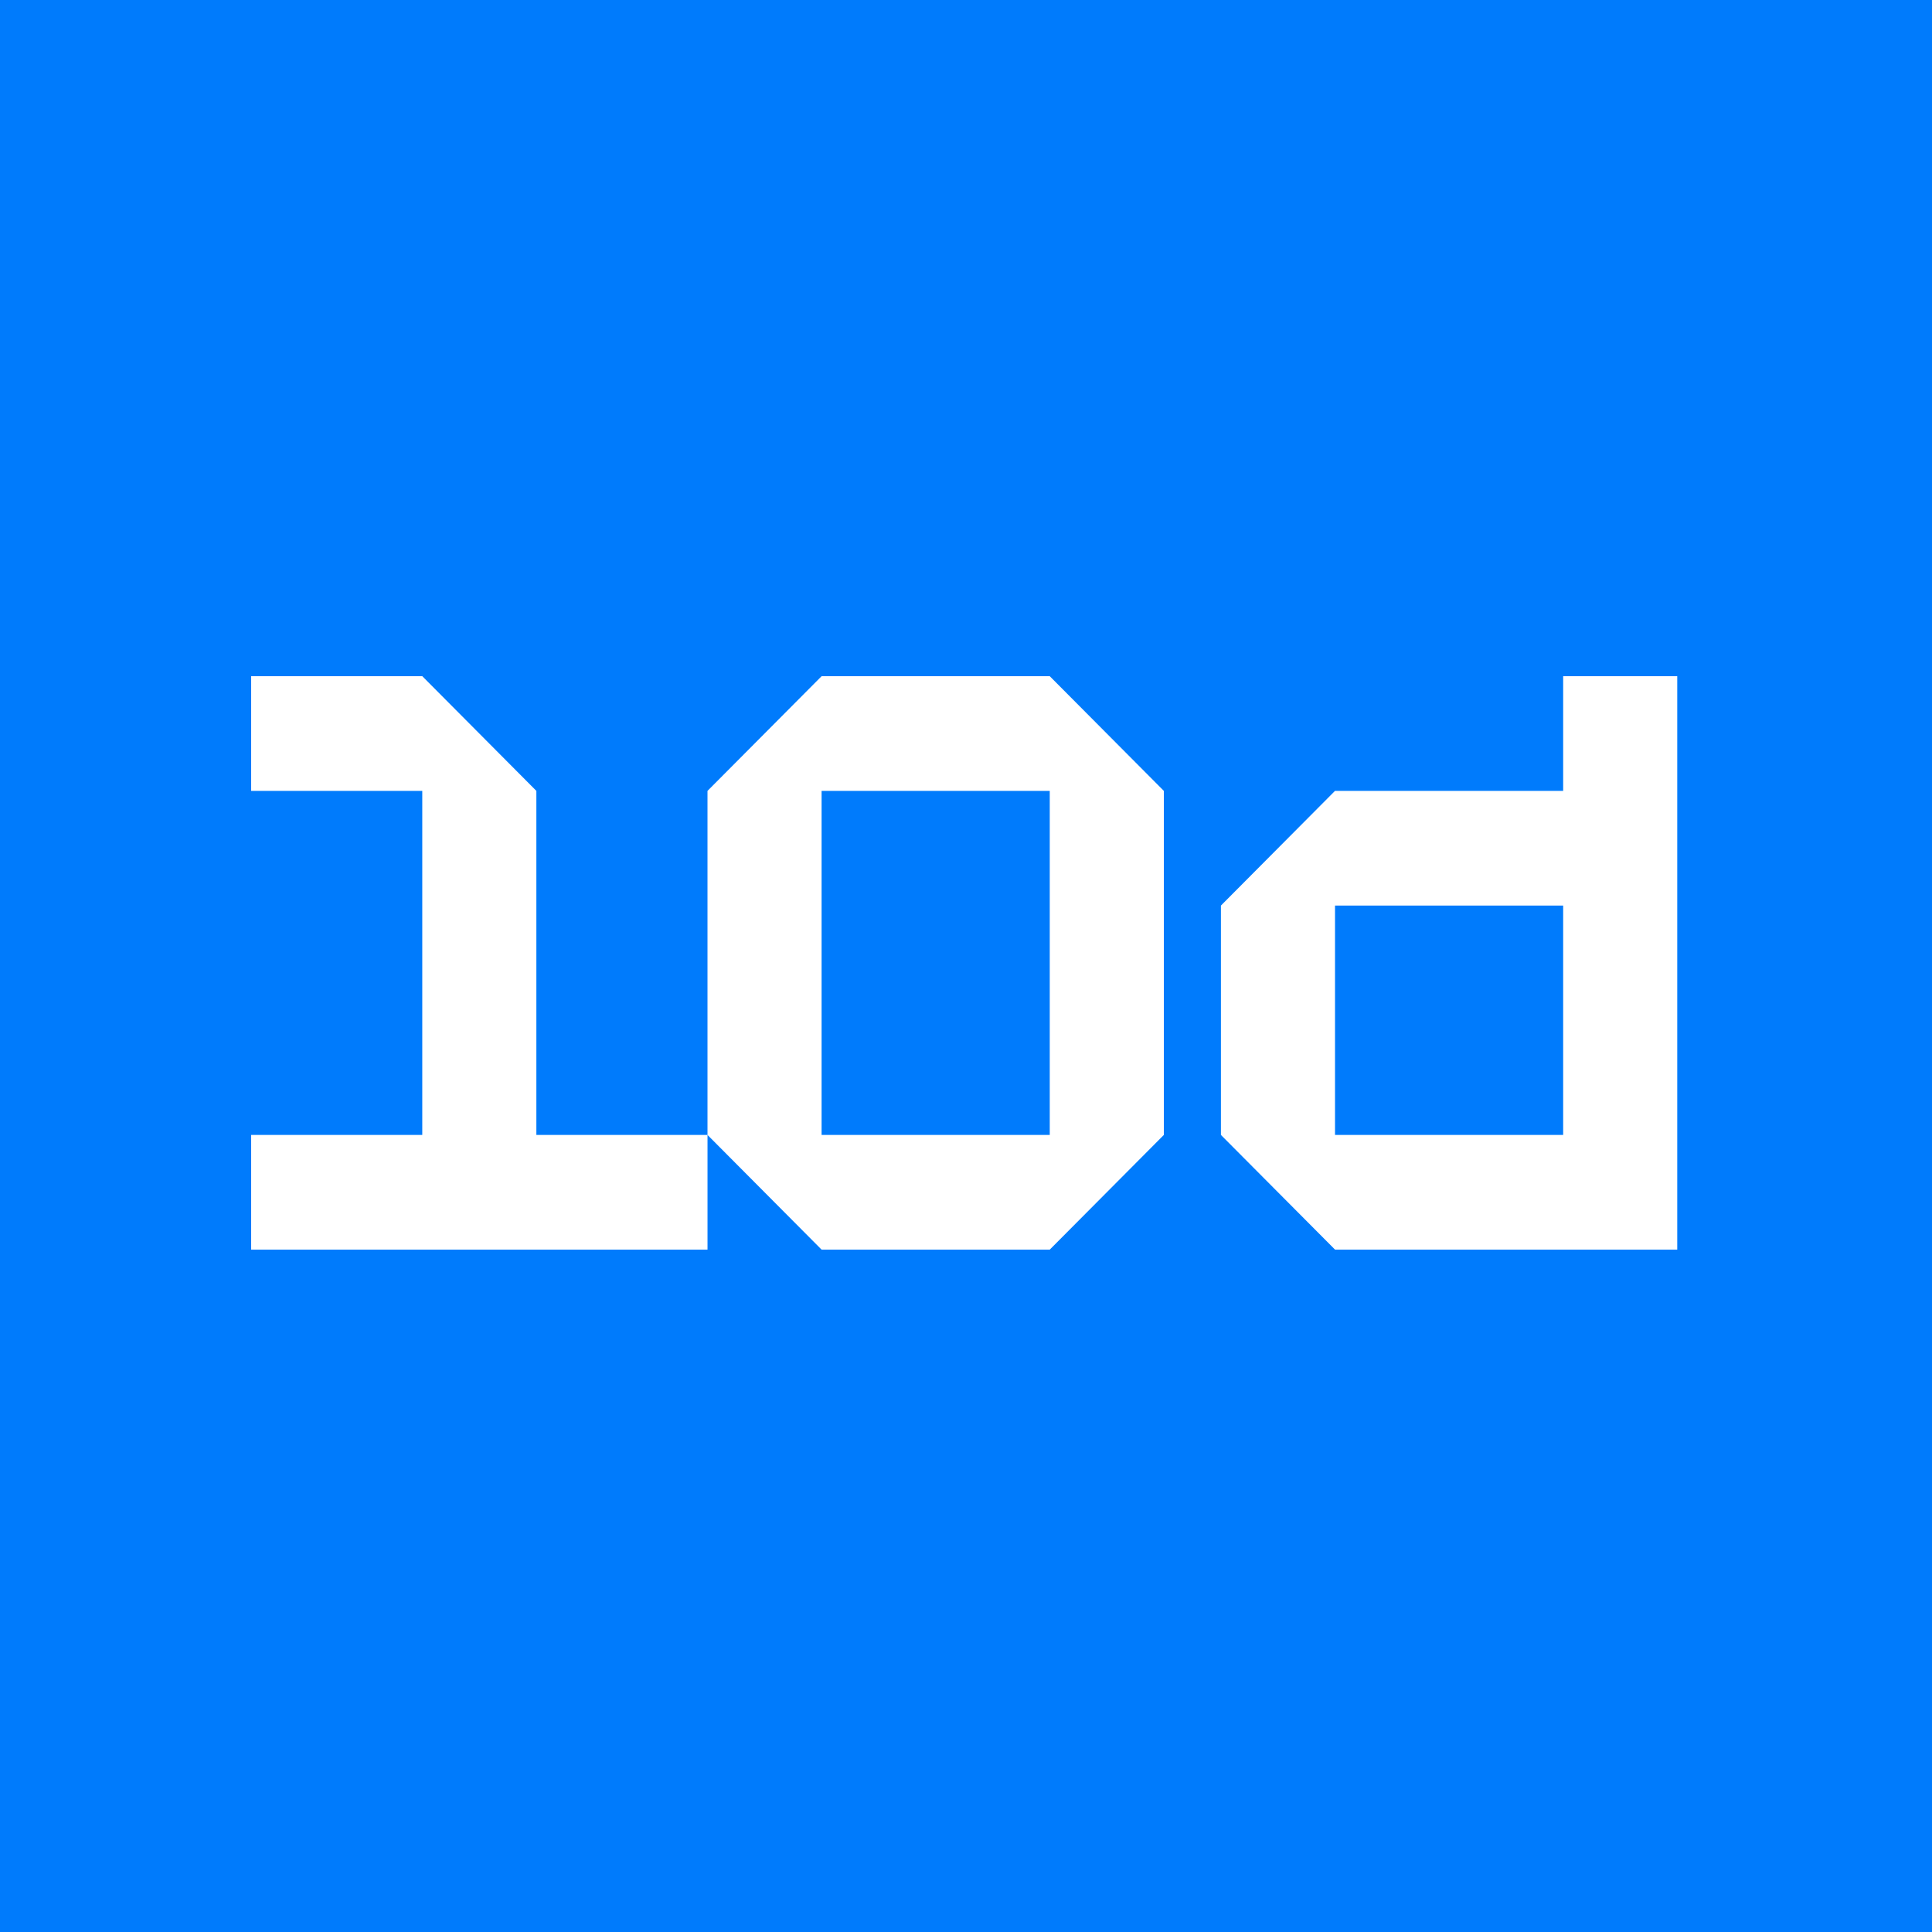<svg width="100" height="100" viewBox="0 0 100 100" fill="none" xmlns="http://www.w3.org/2000/svg">
<rect width="100" height="100" fill="#007BFC"/>
<path fill-rule="evenodd" clip-rule="evenodd" d="M42.525 35V35.001L36.62 40.936L36.62 40.936L36.62 58.744H27.762L27.762 40.936L21.857 35L13 35L13 40.936H21.857L21.857 58.744H13L13 64.68H36.621V58.744L42.525 64.68L42.526 64.679V64.68H54.335L60.24 58.744V40.936L54.335 35H42.525L42.525 35ZM42.525 40.936H54.335V58.744H42.526V58.744L42.525 58.744L42.525 40.936Z" fill="white"/>
<path fill-rule="evenodd" clip-rule="evenodd" d="M63.195 58.744L63.195 46.872H63.195L63.195 46.872L69.099 40.936V40.936L69.1 40.936L80.909 40.936V35L86.814 35L86.814 64.68L69.1 64.68V64.679L63.195 58.744L63.195 58.744ZM69.1 46.872L80.909 46.872V58.744L69.1 58.744L69.1 58.743V46.872H69.1L69.1 46.872Z" fill="white"/>
</svg>
